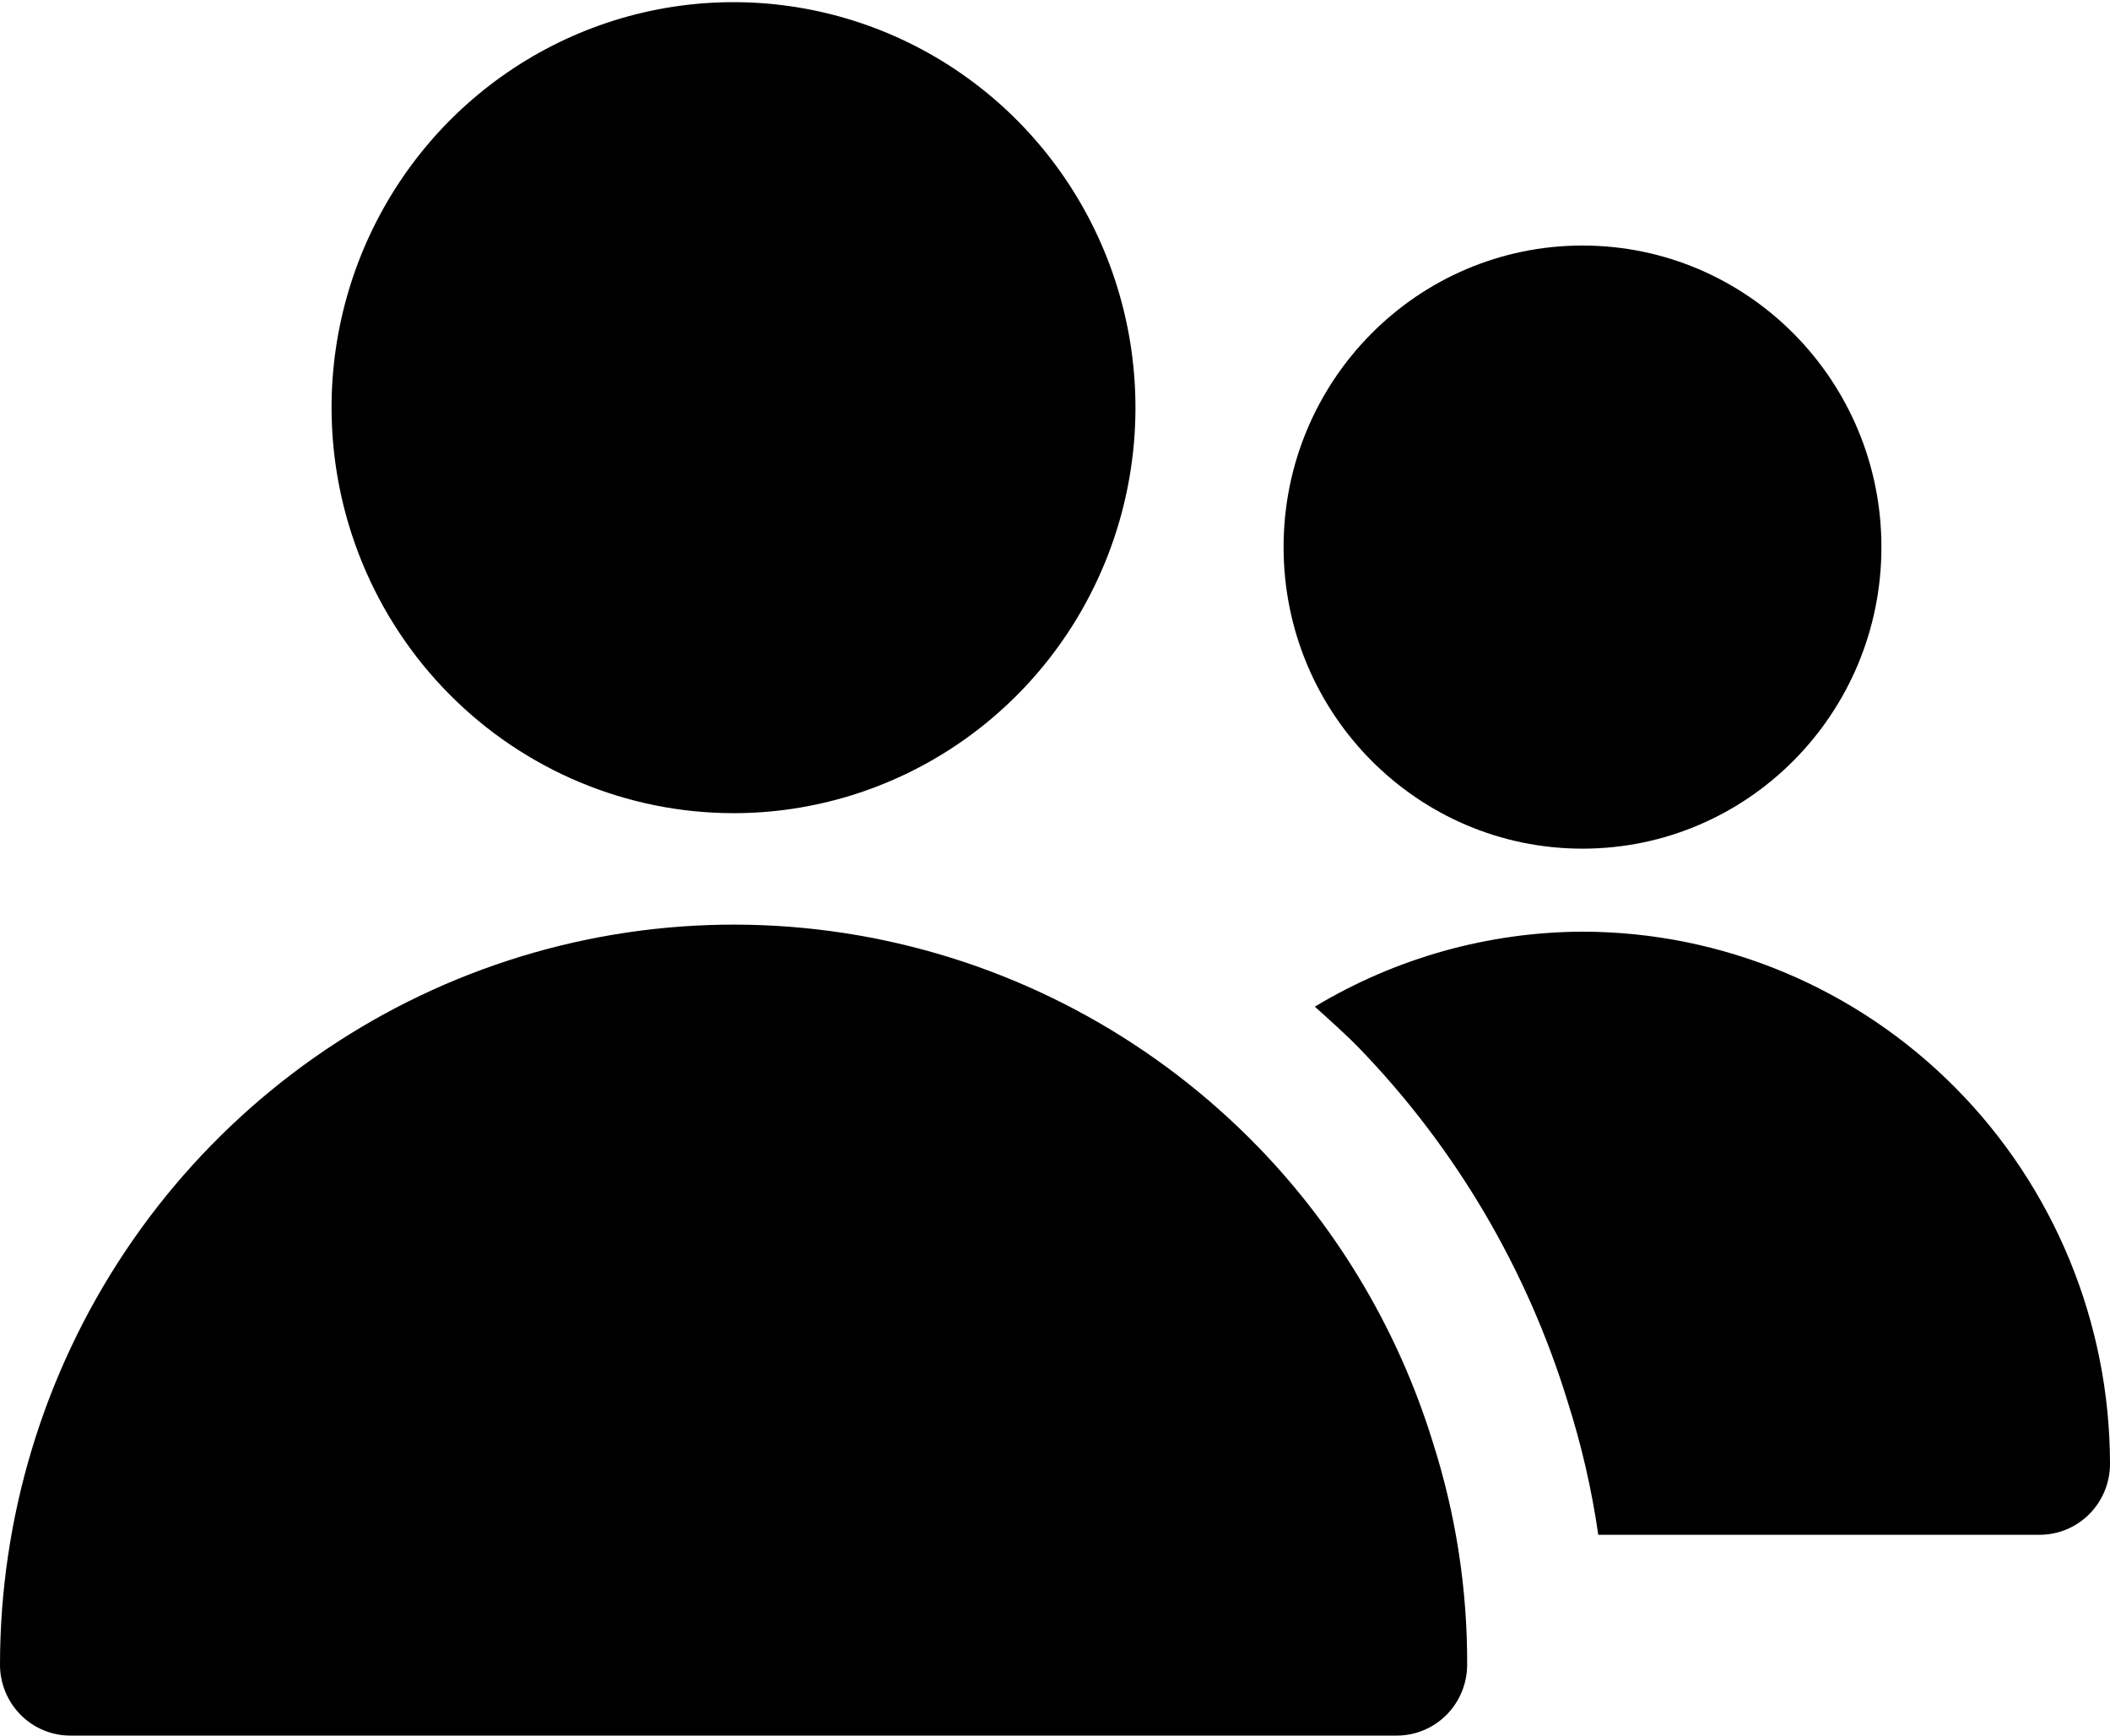 <!-- sample rectangle -->
 <svg xmlns="http://www.w3.org/2000/svg" width="960" height="790" viewBox="0 0 960 790" fill="none" class="injected-svg" data-src="https://website-assets.commoninja.com/distribution/1699430921857_people.svg" xmlns:xlink="http://www.w3.org/1999/xlink" role="img">
        <path d="M333.728 369.998C369.899 369.998 405.258 359.176 435.334 338.9C465.409 318.625 488.849 289.807 502.69 256.091C516.53 222.375 520.15 185.275 513.091 149.484C506.032 113.692 488.611 80.816 463.032 55.014C437.452 29.211 404.863 11.641 369.386 4.526C333.909 -2.59 297.137 1.069 263.72 15.038C230.304 29.008 201.744 52.662 181.653 83.008C161.562 113.354 150.841 149.03 150.848 185.523C150.898 234.439 170.183 281.336 204.47 315.921C238.757 350.507 285.243 369.955 333.728 369.998Z" fill="black"></path>
        <path d="M572.96 522.413C526.618 474.457 467.159 441.527 402.177 427.828C337.196 414.13 269.642 420.285 208.145 445.508C146.647 470.732 93.999 513.877 56.923 569.434C19.848 624.991 0.03 690.437 0 757.413C0 765.975 3.371 774.187 9.373 780.241C15.374 786.296 23.513 789.697 32 789.697H635.52C644.007 789.697 652.146 786.296 658.147 780.241C664.148 774.187 667.52 765.975 667.52 757.413C667.644 723.179 662.406 689.14 652 656.556C636.506 606.179 609.422 560.214 572.96 522.413Z" fill="black"></path>
        <path d="M720 386.142C795.111 386.142 856 324.711 856 248.932C856 173.154 795.111 111.723 720 111.723C644.889 111.723 584 173.154 584 248.932C584 324.711 644.889 386.142 720 386.142Z" fill="black"></path>
        <path d="M720.003 423.914C677.109 424.077 635.045 435.862 598.211 458.039C605.155 464.302 612.163 470.469 618.723 477.248C662.295 522.432 694.663 577.368 713.187 637.574C719.531 657.395 724.209 677.72 727.171 698.333H928.003C936.49 698.333 944.629 694.932 950.63 688.877C956.631 682.823 960.003 674.611 960.003 666.049C959.935 601.852 934.628 540.303 889.634 494.909C844.64 449.515 783.634 423.982 720.003 423.914Z" fill="black"></path>
        </svg>